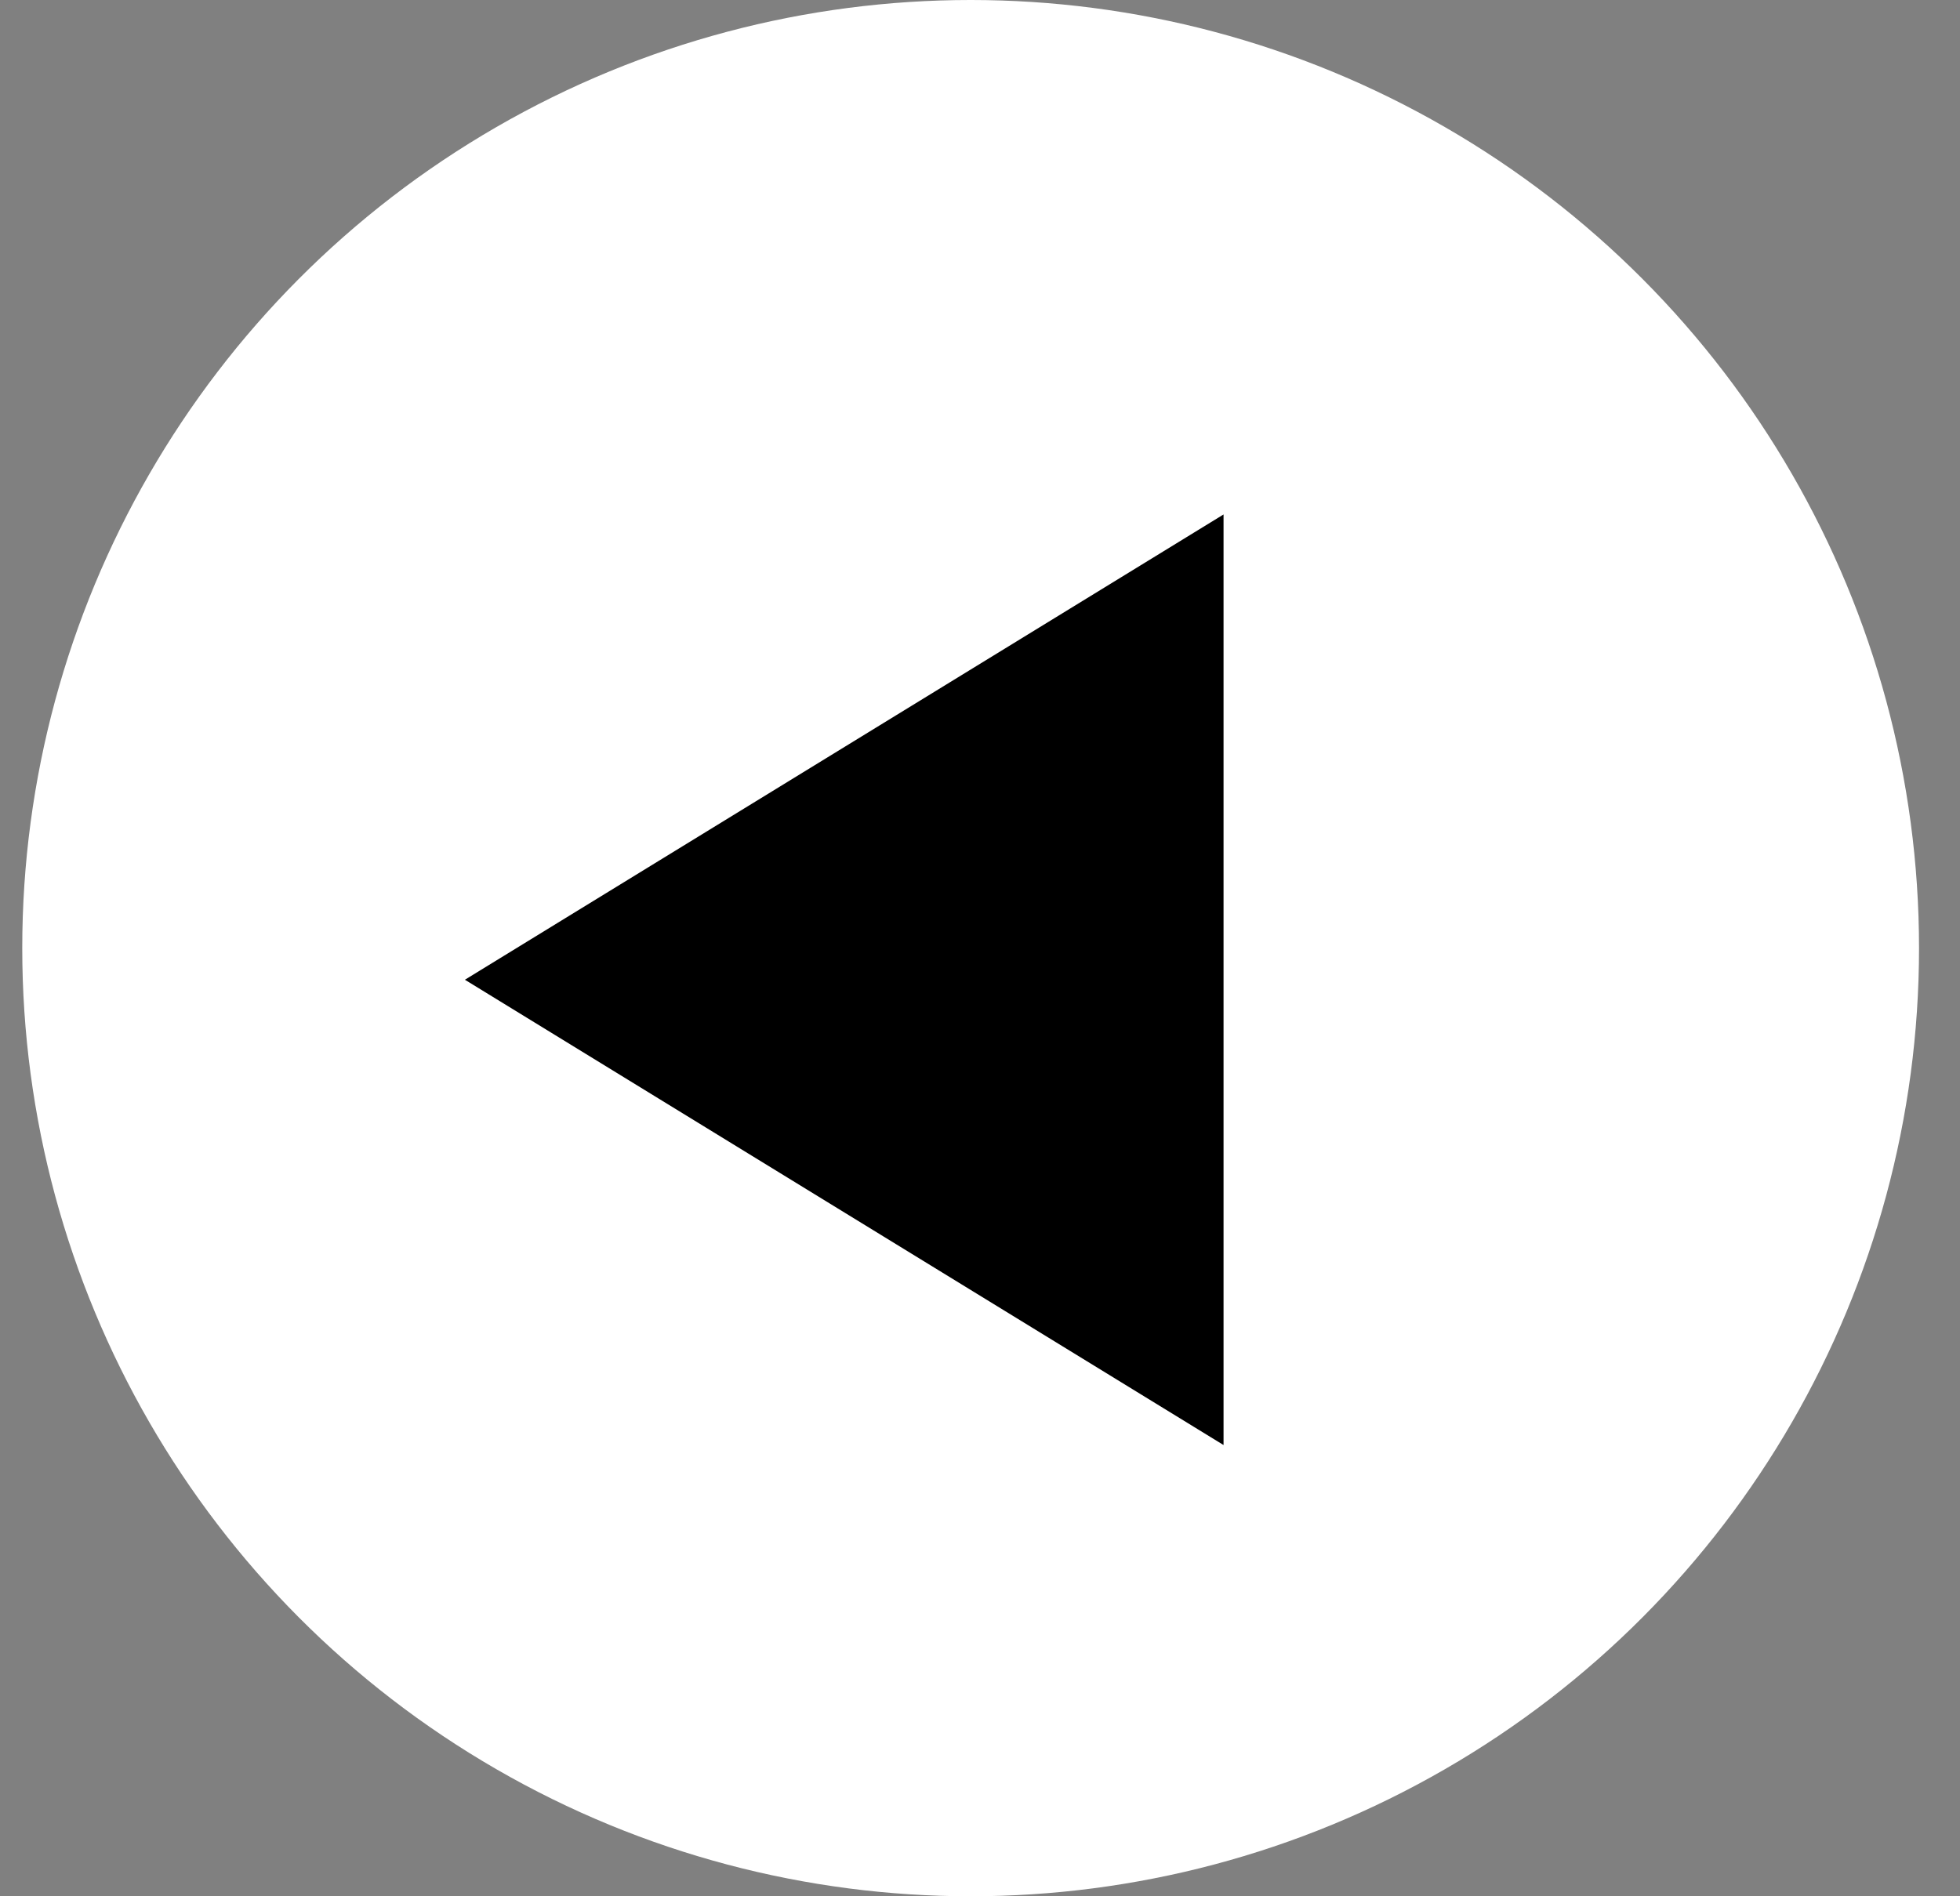 <svg width="31" height="30" viewBox="0 0 31 30" fill="none" xmlns="http://www.w3.org/2000/svg">
<rect x="0" y="0" width="31" height="30" fill="#808080" stroke="none"/>
<circle cx="15.352" cy="15" r="15" transform="rotate(-180 15.352 15)" fill="white"/>
<path d="M7.353 15.5L19.352 8.139L19.352 22.861L7.353 15.5Z" fill="black"/>
</svg>
